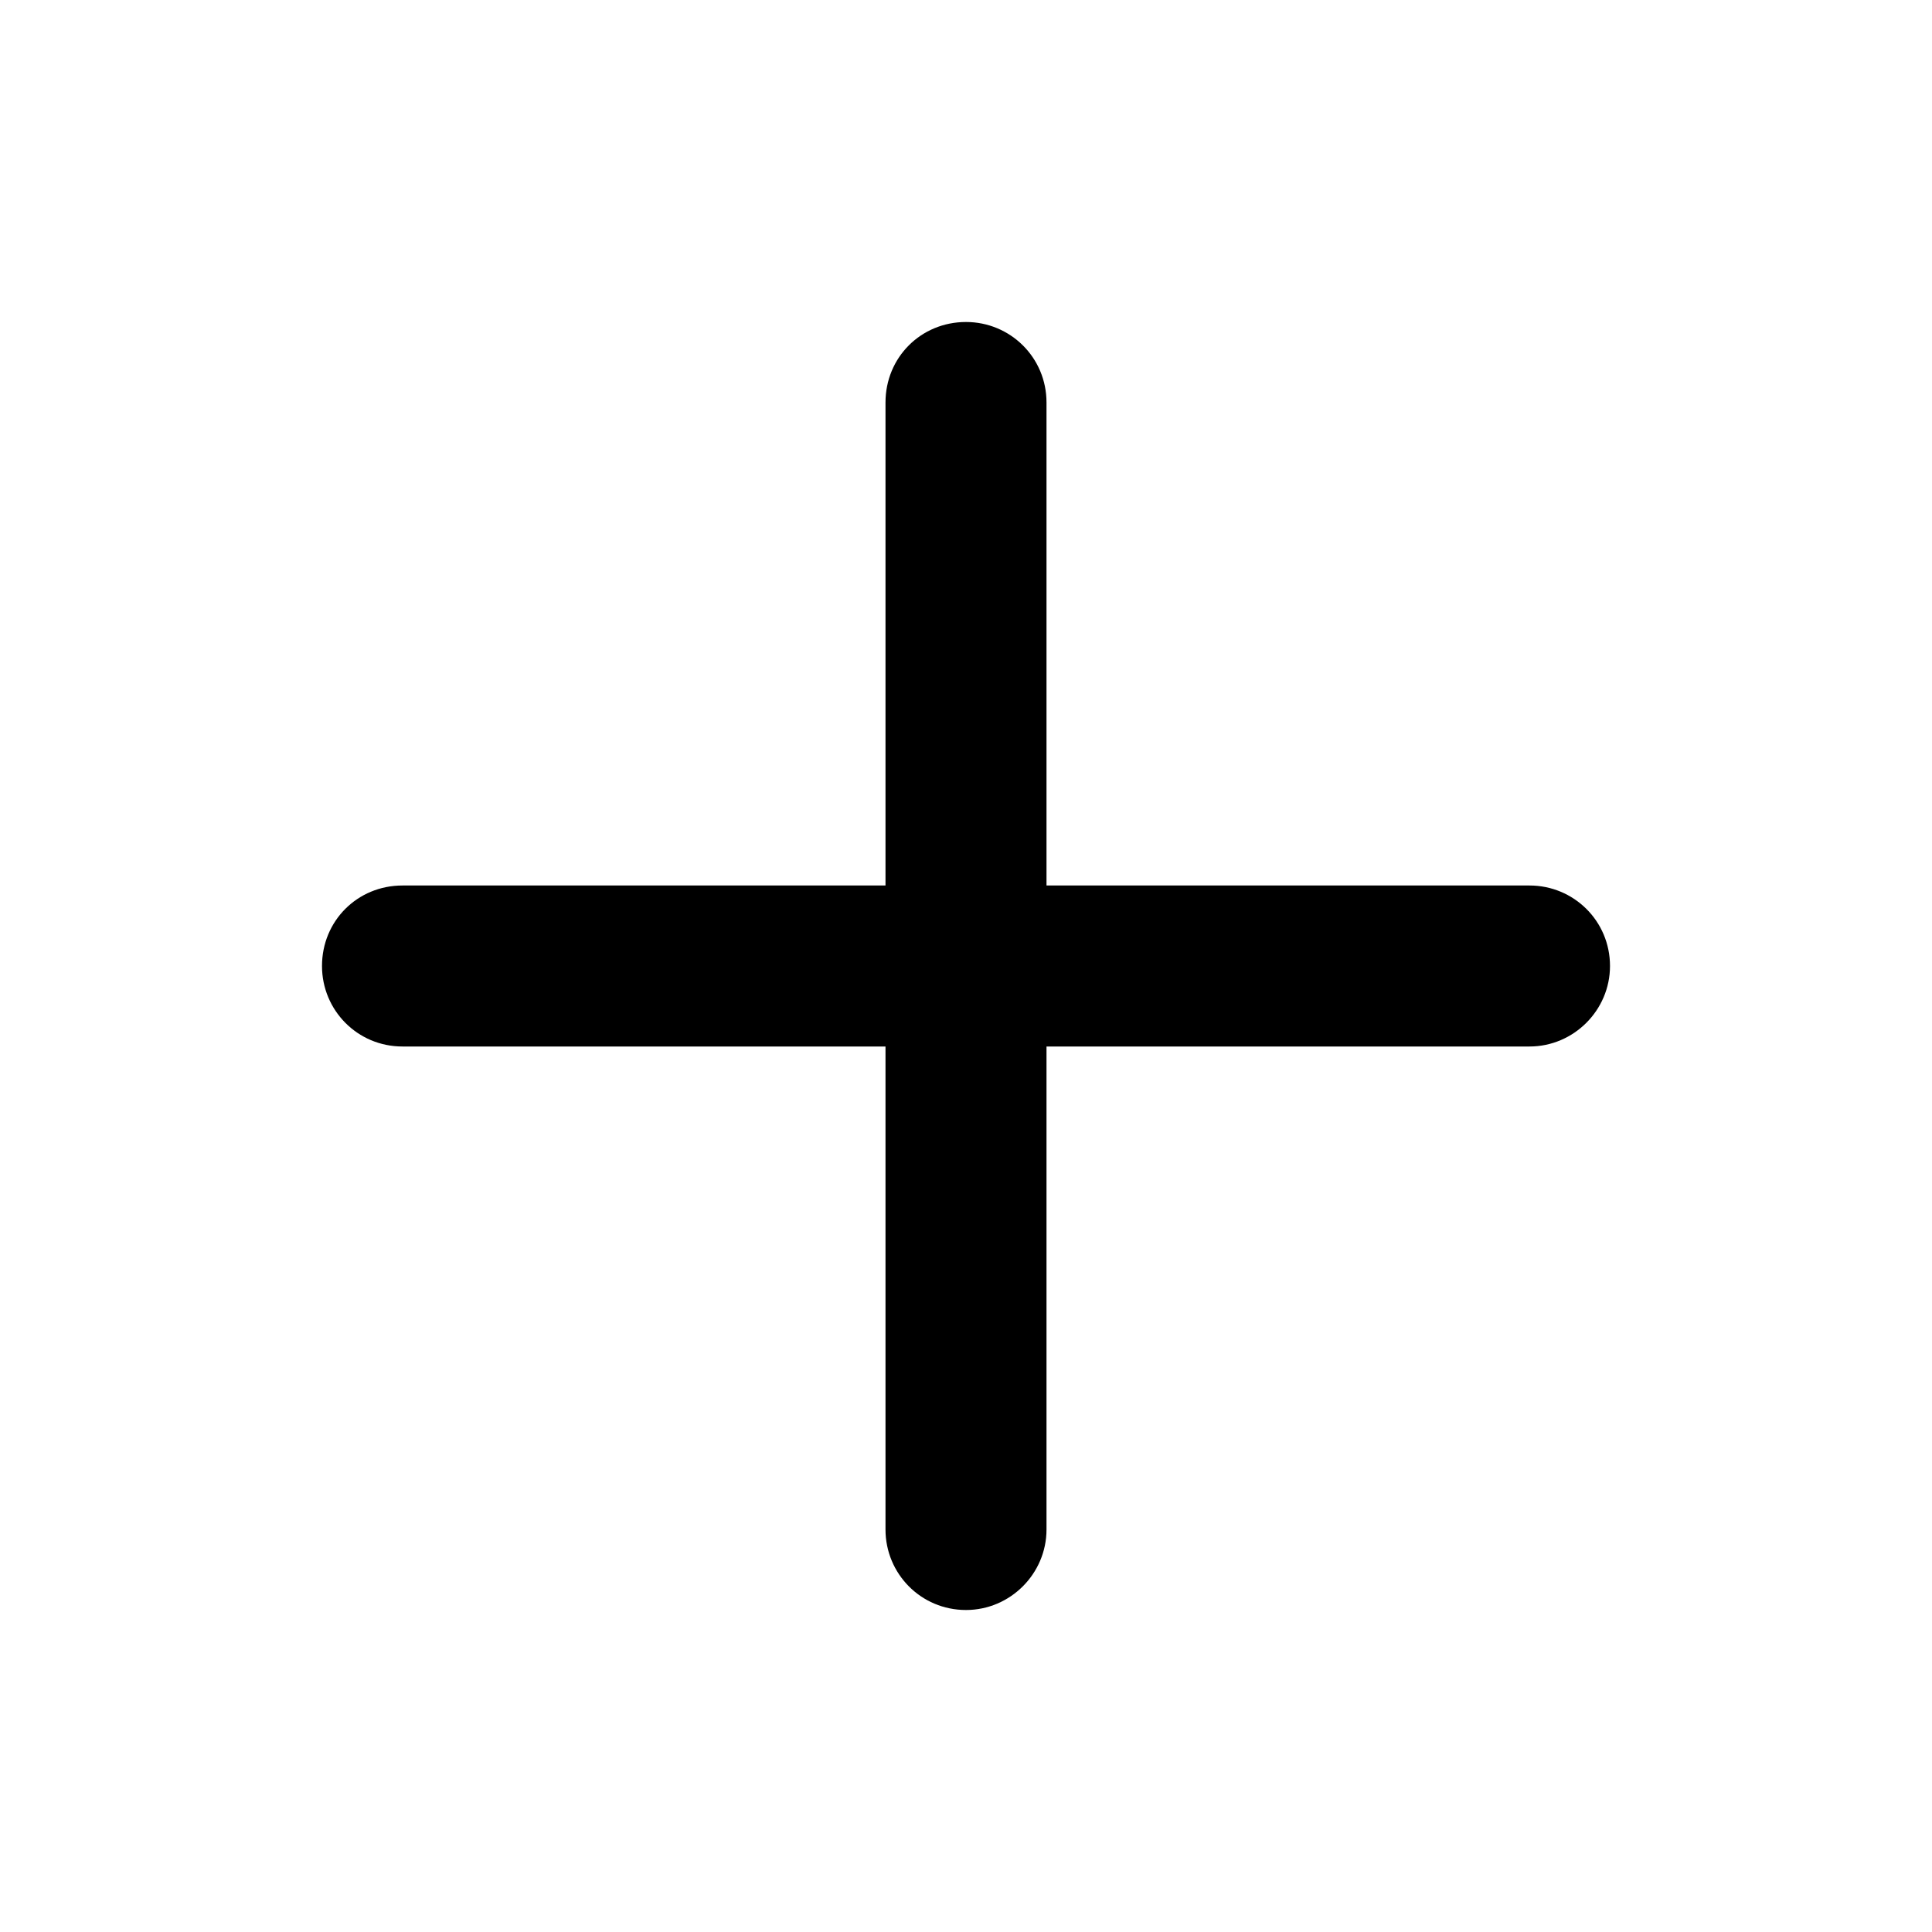 <svg width="18" height="18" viewBox="0 0 18 18" fill="none" xmlns="http://www.w3.org/2000/svg">
<path d="M8.25 3.75V14.25C8.25 14.662 8.58 15 9 15C9.412 15 9.75 14.662 9.75 14.25V3.75C9.75 3.33 9.412 3 9 3C8.58 3 8.25 3.33 8.25 3.75ZM3.75 9.75H14.25C14.662 9.75 15 9.412 15 9C15 8.58 14.662 8.25 14.25 8.25H3.75C3.33 8.25 3 8.58 3 9C3 9.412 3.33 9.75 3.75 9.75Z" fill="currentColor"/>
</svg>
